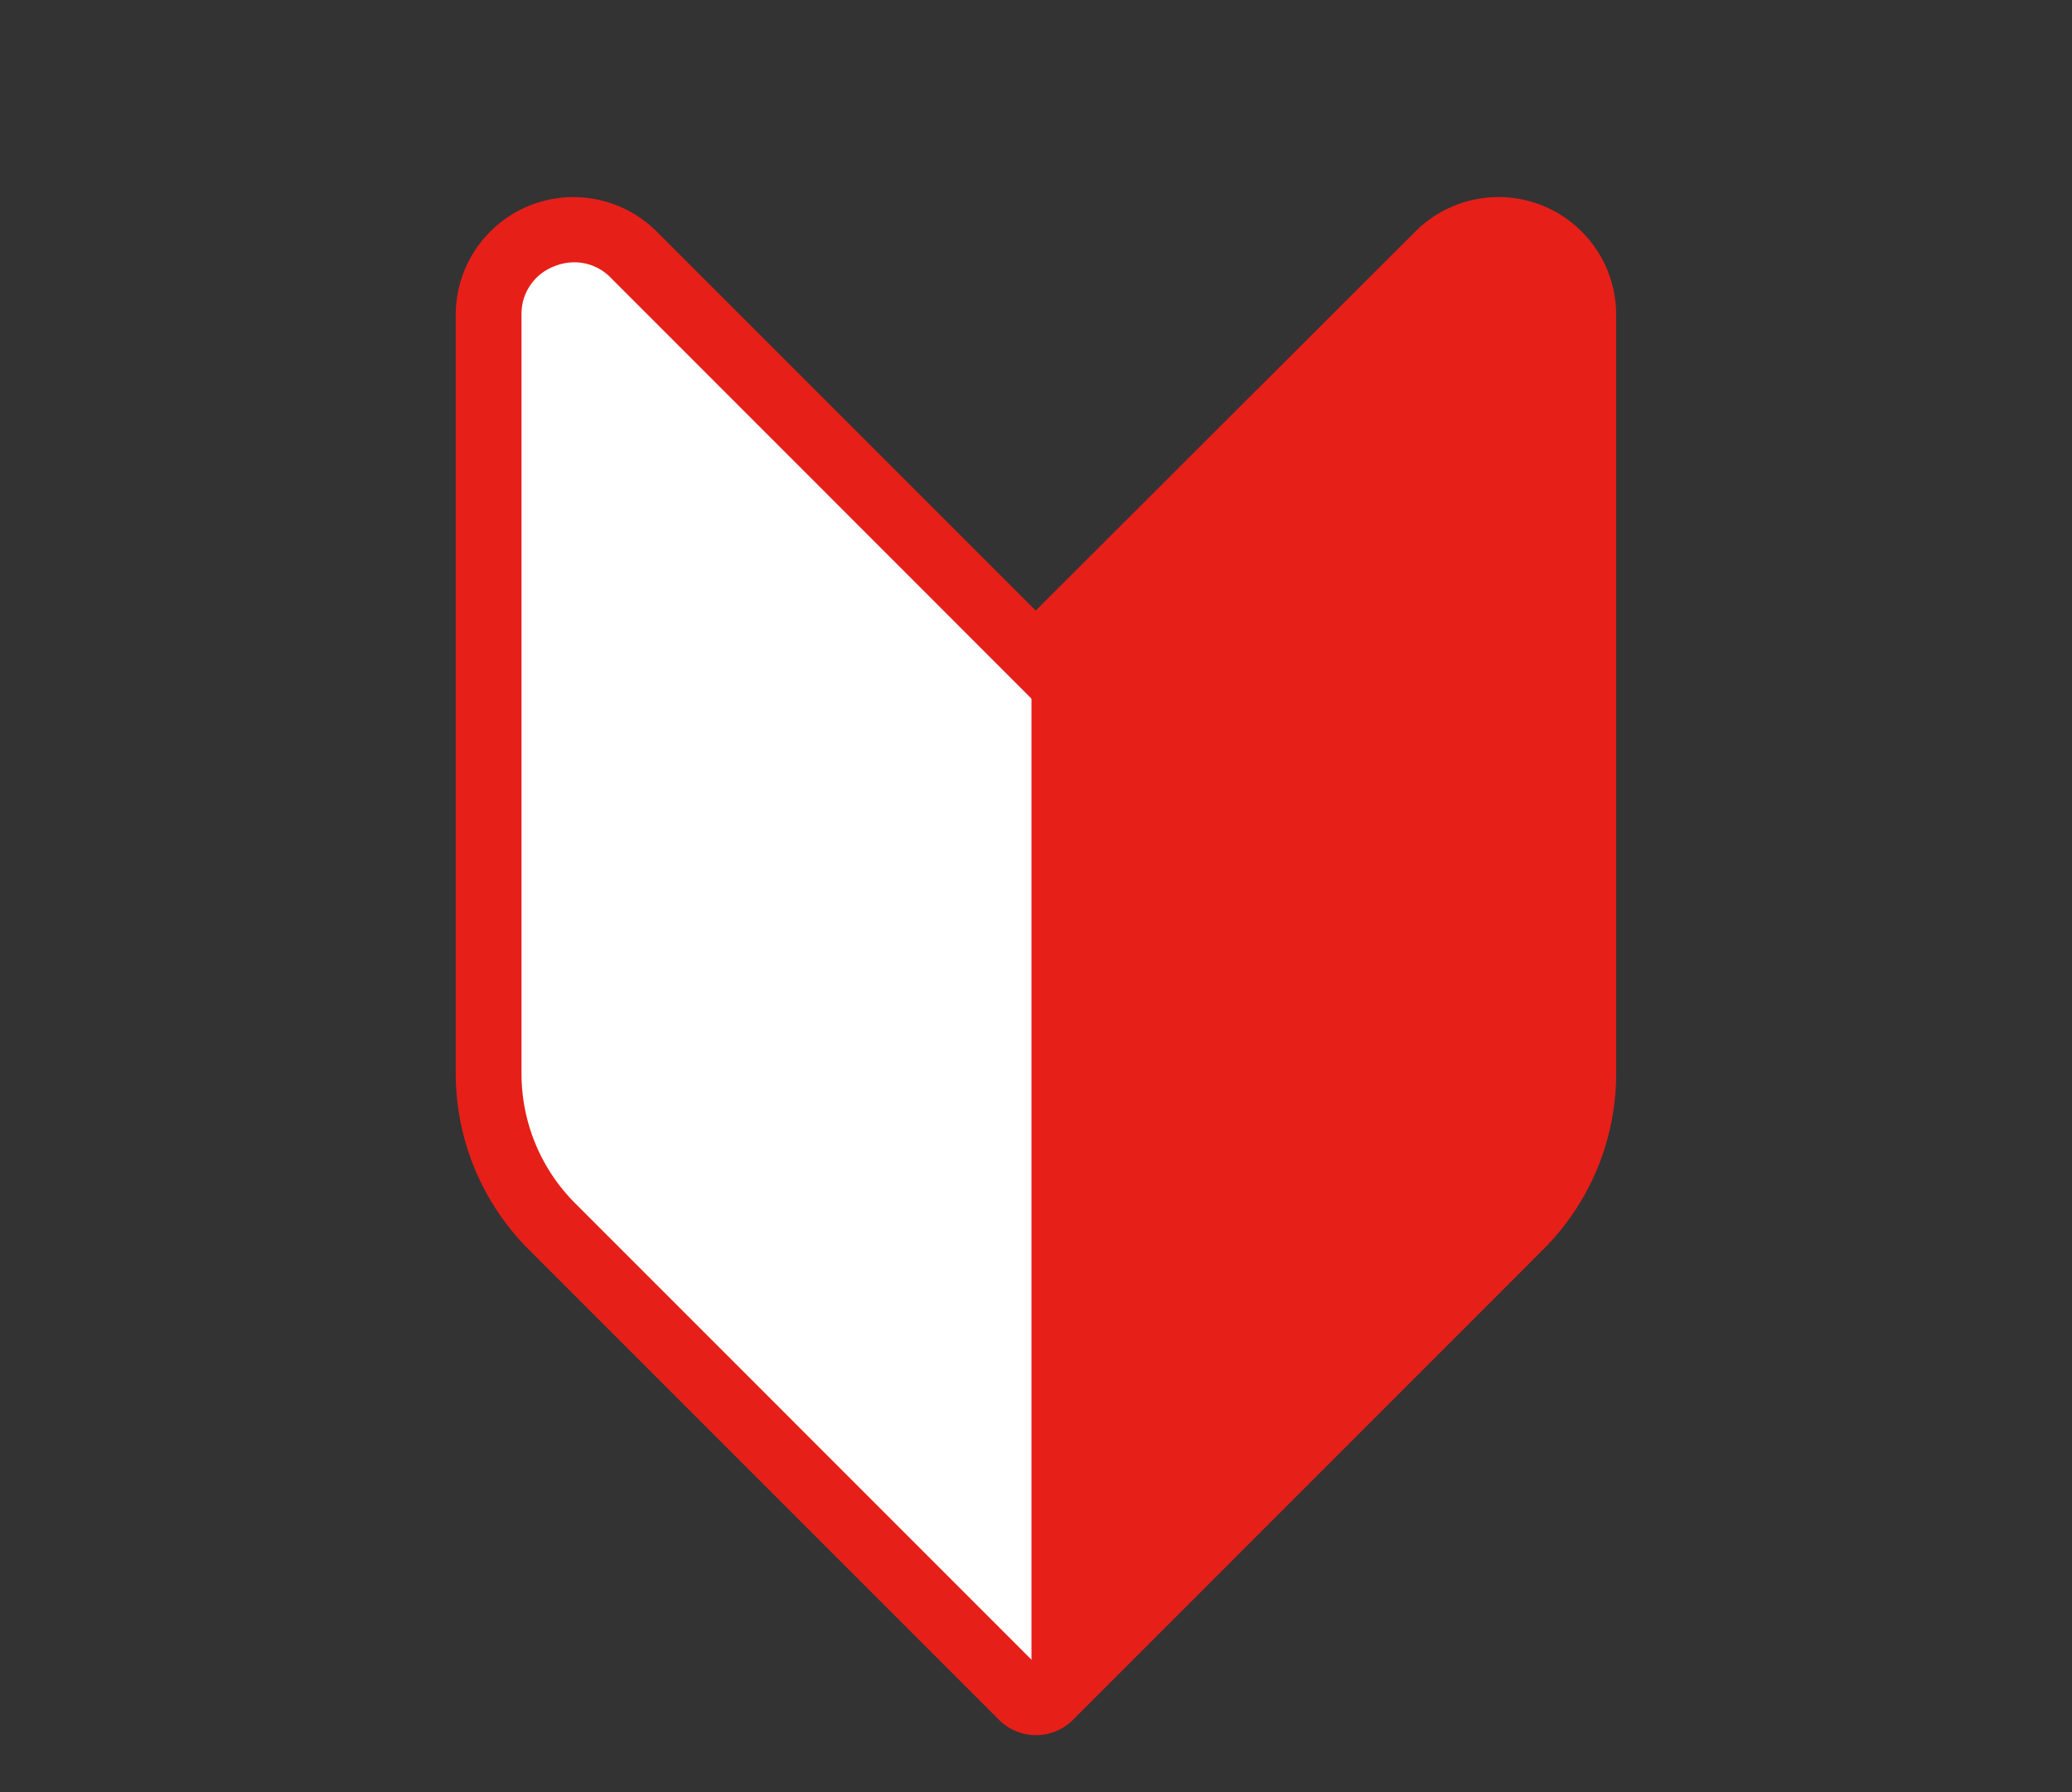 <svg id="レイヤー_1" data-name="レイヤー 1" xmlns="http://www.w3.org/2000/svg" viewBox="0 0 231.31 200.05"><rect x="0" y="0" width="231.31" height="200.05" fill="#333333" stroke="none"/><defs><style>.cls-1{fill:none;}.cls-2{fill:#fff;stroke:#e71f19;stroke-miterlimit:10;}.cls-3{fill:#e71f19;}</style></defs><rect class="cls-1" width="231.31" height="200.05"/><path class="cls-2" d="M115.65,72.88v117.6l-54-54a24.23,24.23,0,0,1-7.1-17.14l0-84.64A9.48,9.48,0,0,1,70.76,28Z"/><path class="cls-3" d="M115.65,72.88v117.6l54-54a24.23,24.23,0,0,0,7.1-17.14V34.69A9.49,9.49,0,0,0,160.58,28Z"/><path class="cls-3" d="M115.65,193.69a5.8,5.8,0,0,1-4.11-1.7L59.05,139.5a27.76,27.76,0,0,1-8.17-19.72l0-84.64a13.14,13.14,0,0,1,22.43-9.29l42.31,42.31L158,25.85a13.13,13.13,0,0,1,22.42,9.29v84.64a27.7,27.7,0,0,1-8.17,19.72L119.76,192A5.8,5.8,0,0,1,115.65,193.69ZM64.12,29.28a5.92,5.92,0,0,0-2.3.47,5.66,5.66,0,0,0-3.6,5.39l0,84.64a20.45,20.45,0,0,0,6,14.55l51.43,51.44,51.44-51.44a20.43,20.43,0,0,0,6-14.55V35.14a5.84,5.84,0,0,0-10-4.13L115.65,78.49,68.18,31A5.66,5.66,0,0,0,64.12,29.28Z"/></svg>